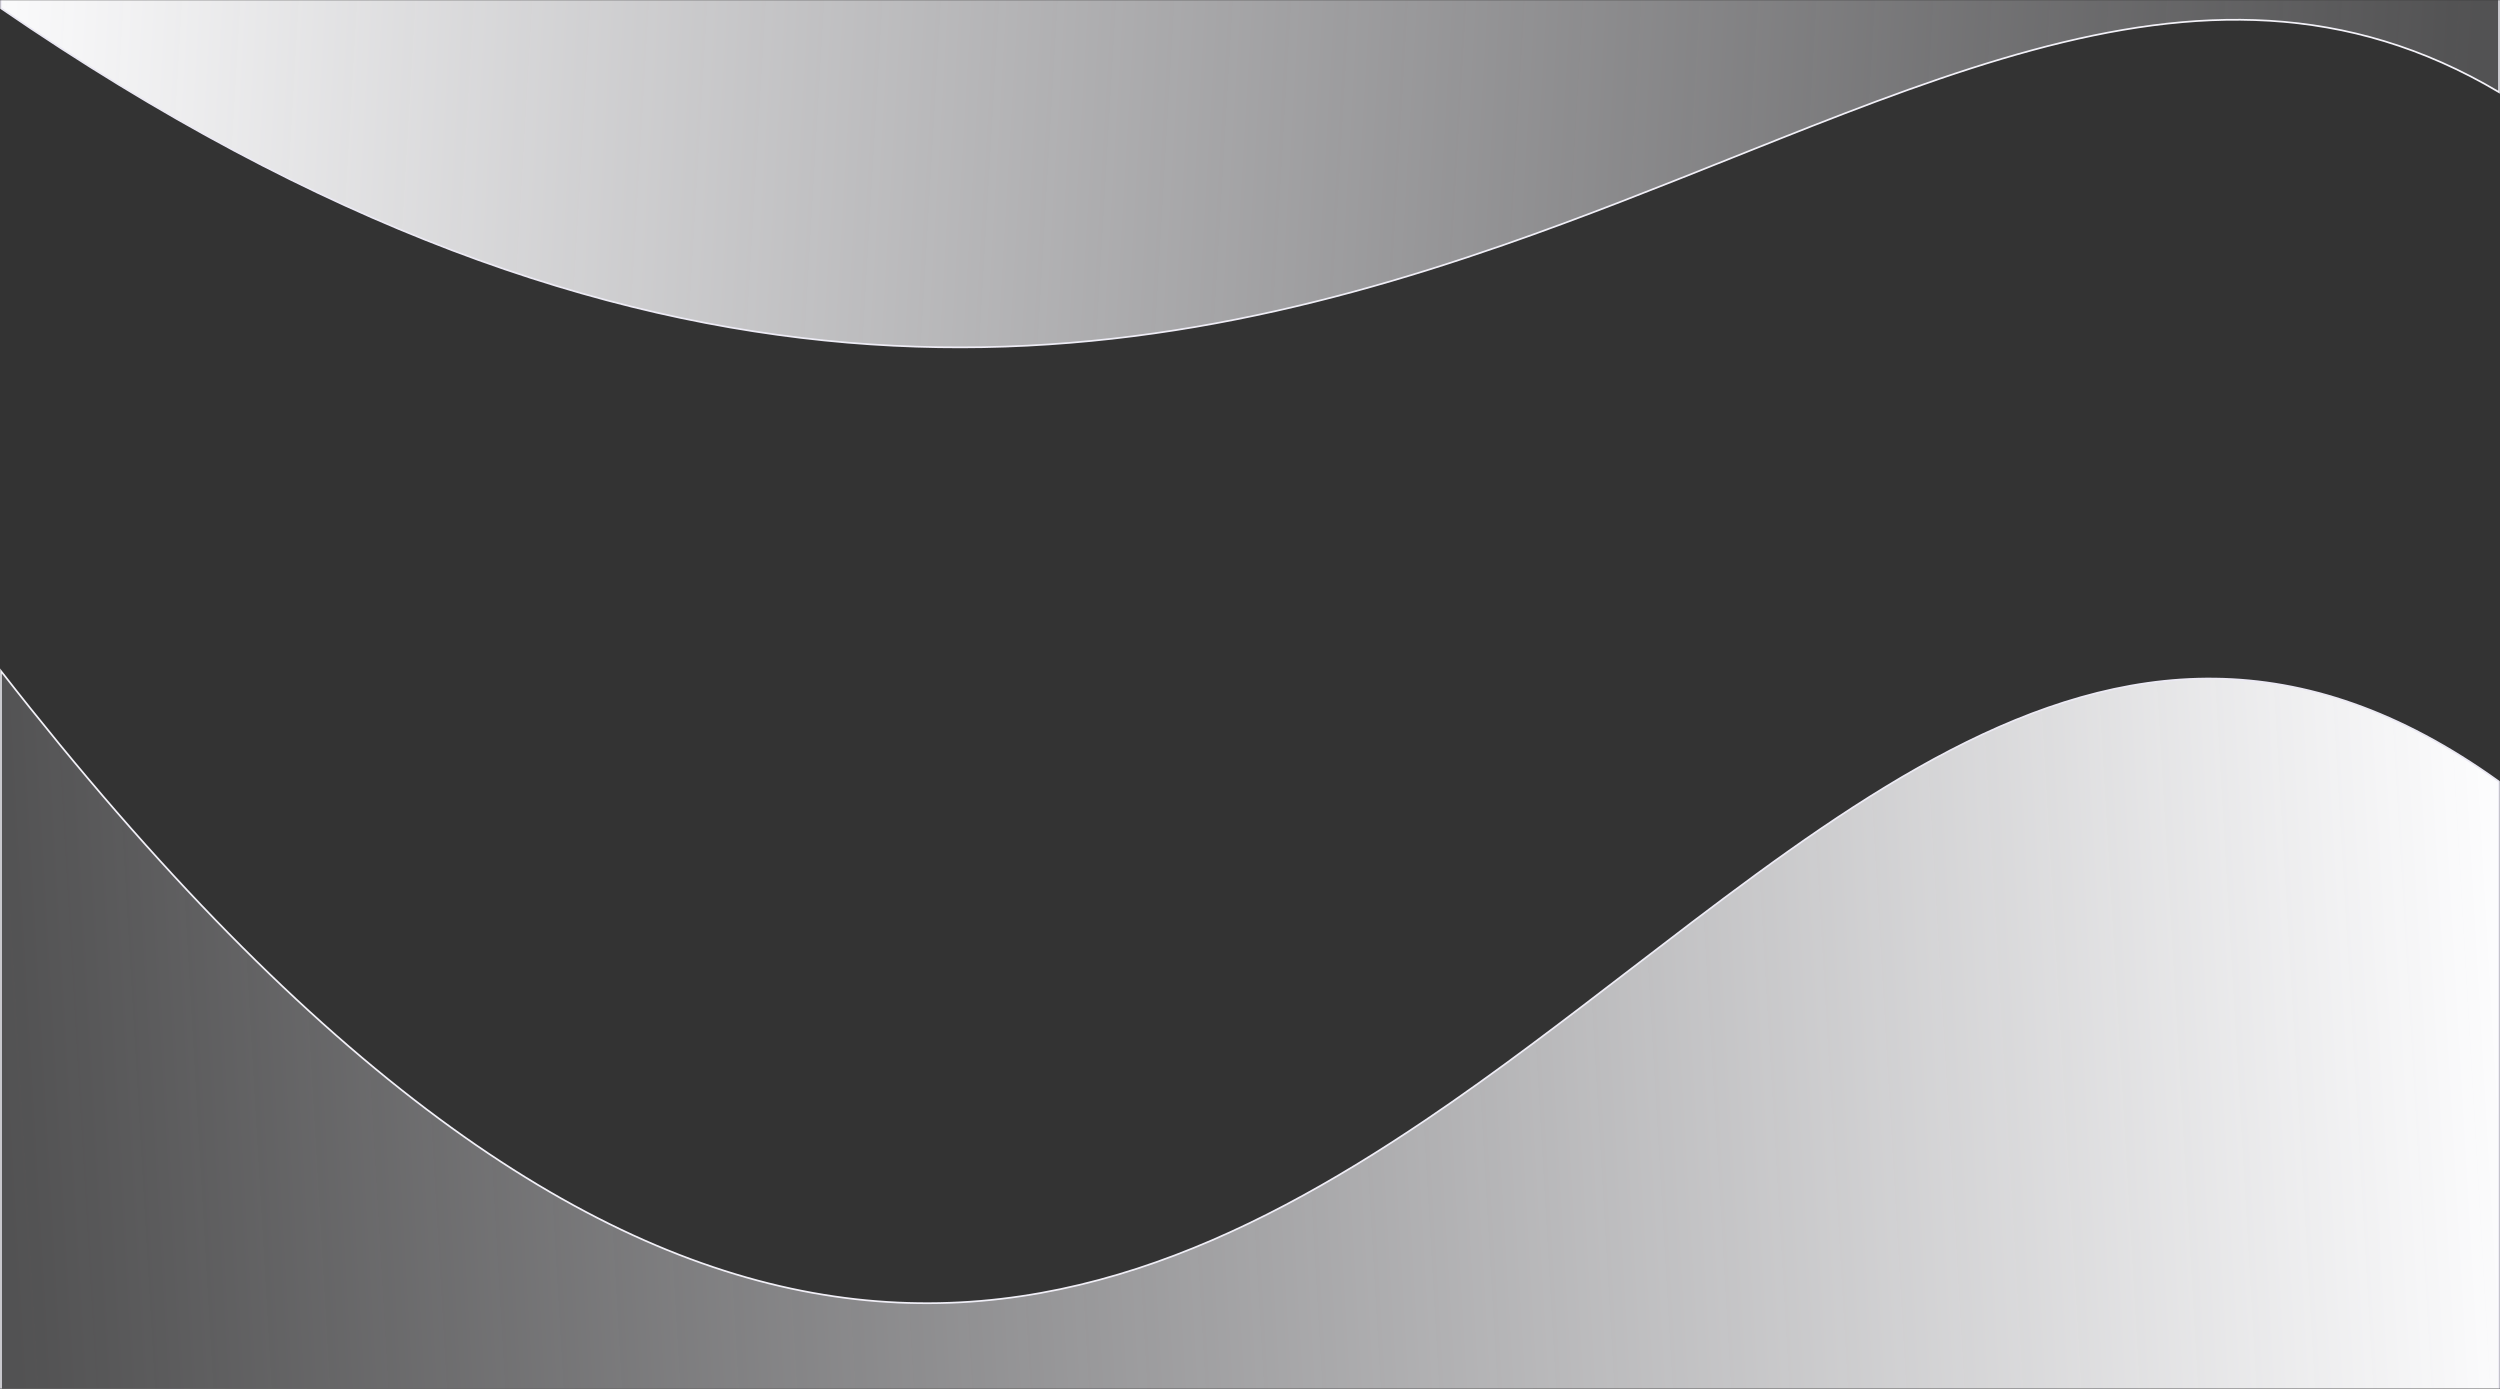 <?xml version="1.0" encoding="UTF-8"?> <svg xmlns="http://www.w3.org/2000/svg" width="1440" height="800" viewBox="0 0 1440 800" fill="none"><rect x="0" y="0" width="1440" height="800" fill="#333333" stroke="none"/><mask id="mask0" maskUnits="userSpaceOnUse" x="0" y="0" width="1440" height="800"><rect width="1440" height="800" fill="#C4C4C4"></rect></mask><g mask="url(#mask0)"><path d="M1439.5 834.326V450.257C1382.02 408.916 1327.88 391.514 1275.7 390.86C1223.46 390.205 1173.15 406.343 1123.4 432.132C1073.65 457.923 1024.5 493.354 974.57 531.259C963.172 539.912 951.732 548.694 940.237 557.52C901.388 587.346 861.896 617.667 821.155 645.165C715.556 716.44 601.449 768.84 468.052 744.68C334.888 720.562 182.634 620.174 0.5 386.456V834.771C209.501 1015.42 451.323 979.622 700.002 916.453C734.788 907.616 769.709 898.244 804.692 888.855C894.757 864.684 985.231 840.402 1074.85 824.874C1199.07 803.352 1321.72 798.632 1439.5 834.326Z" fill="url(#paint0_linear)" stroke="url(#paint1_linear)"></path><path d="M663.233 -412.02C888.942 -345.319 1133.66 -278.565 1439.5 -444.16V53.12C1351.72 0.99 1264.17 3.57 1170.78 28.846C1123.96 41.518 1075.65 59.898 1025.1 79.955C1016 83.567 1006.82 87.234 997.57 90.931C955.432 107.767 911.689 125.245 865.898 141.153C754.214 179.953 630.399 209.4 488.222 197.361C346.103 185.327 185.599 131.839 0.5 4.737V-379.743C225.465 -541.63 427.994 -481.666 647.873 -416.565C652.984 -415.052 658.104 -413.536 663.233 -412.02Z" fill="url(#paint2_linear)" stroke="url(#paint3_linear)"></path></g><defs><linearGradient id="paint0_linear" x1="1440" y1="610.034" x2="4.414" y2="693.851" gradientUnits="userSpaceOnUse"><stop stop-color="#FCFCFD"></stop><stop offset="1" stop-color="#F4F3F9" stop-opacity="0.16"></stop></linearGradient><linearGradient id="paint1_linear" x1="1440" y1="610.034" x2="0" y2="610.034" gradientUnits="userSpaceOnUse"><stop stop-color="#EAE8F3"></stop><stop offset="1" stop-color="#F4F3F9"></stop></linearGradient><linearGradient id="paint2_linear" x1="-1.7055e-06" y1="-219.966" x2="1435.59" y2="-136.149" gradientUnits="userSpaceOnUse"><stop stop-color="#FCFCFD"></stop><stop offset="1" stop-color="#F4F3F9" stop-opacity="0.16"></stop></linearGradient><linearGradient id="paint3_linear" x1="0" y1="-219.966" x2="1440" y2="-219.966" gradientUnits="userSpaceOnUse"><stop stop-color="#EAE8F3"></stop><stop offset="1" stop-color="#F4F3F9"></stop></linearGradient></defs></svg> 